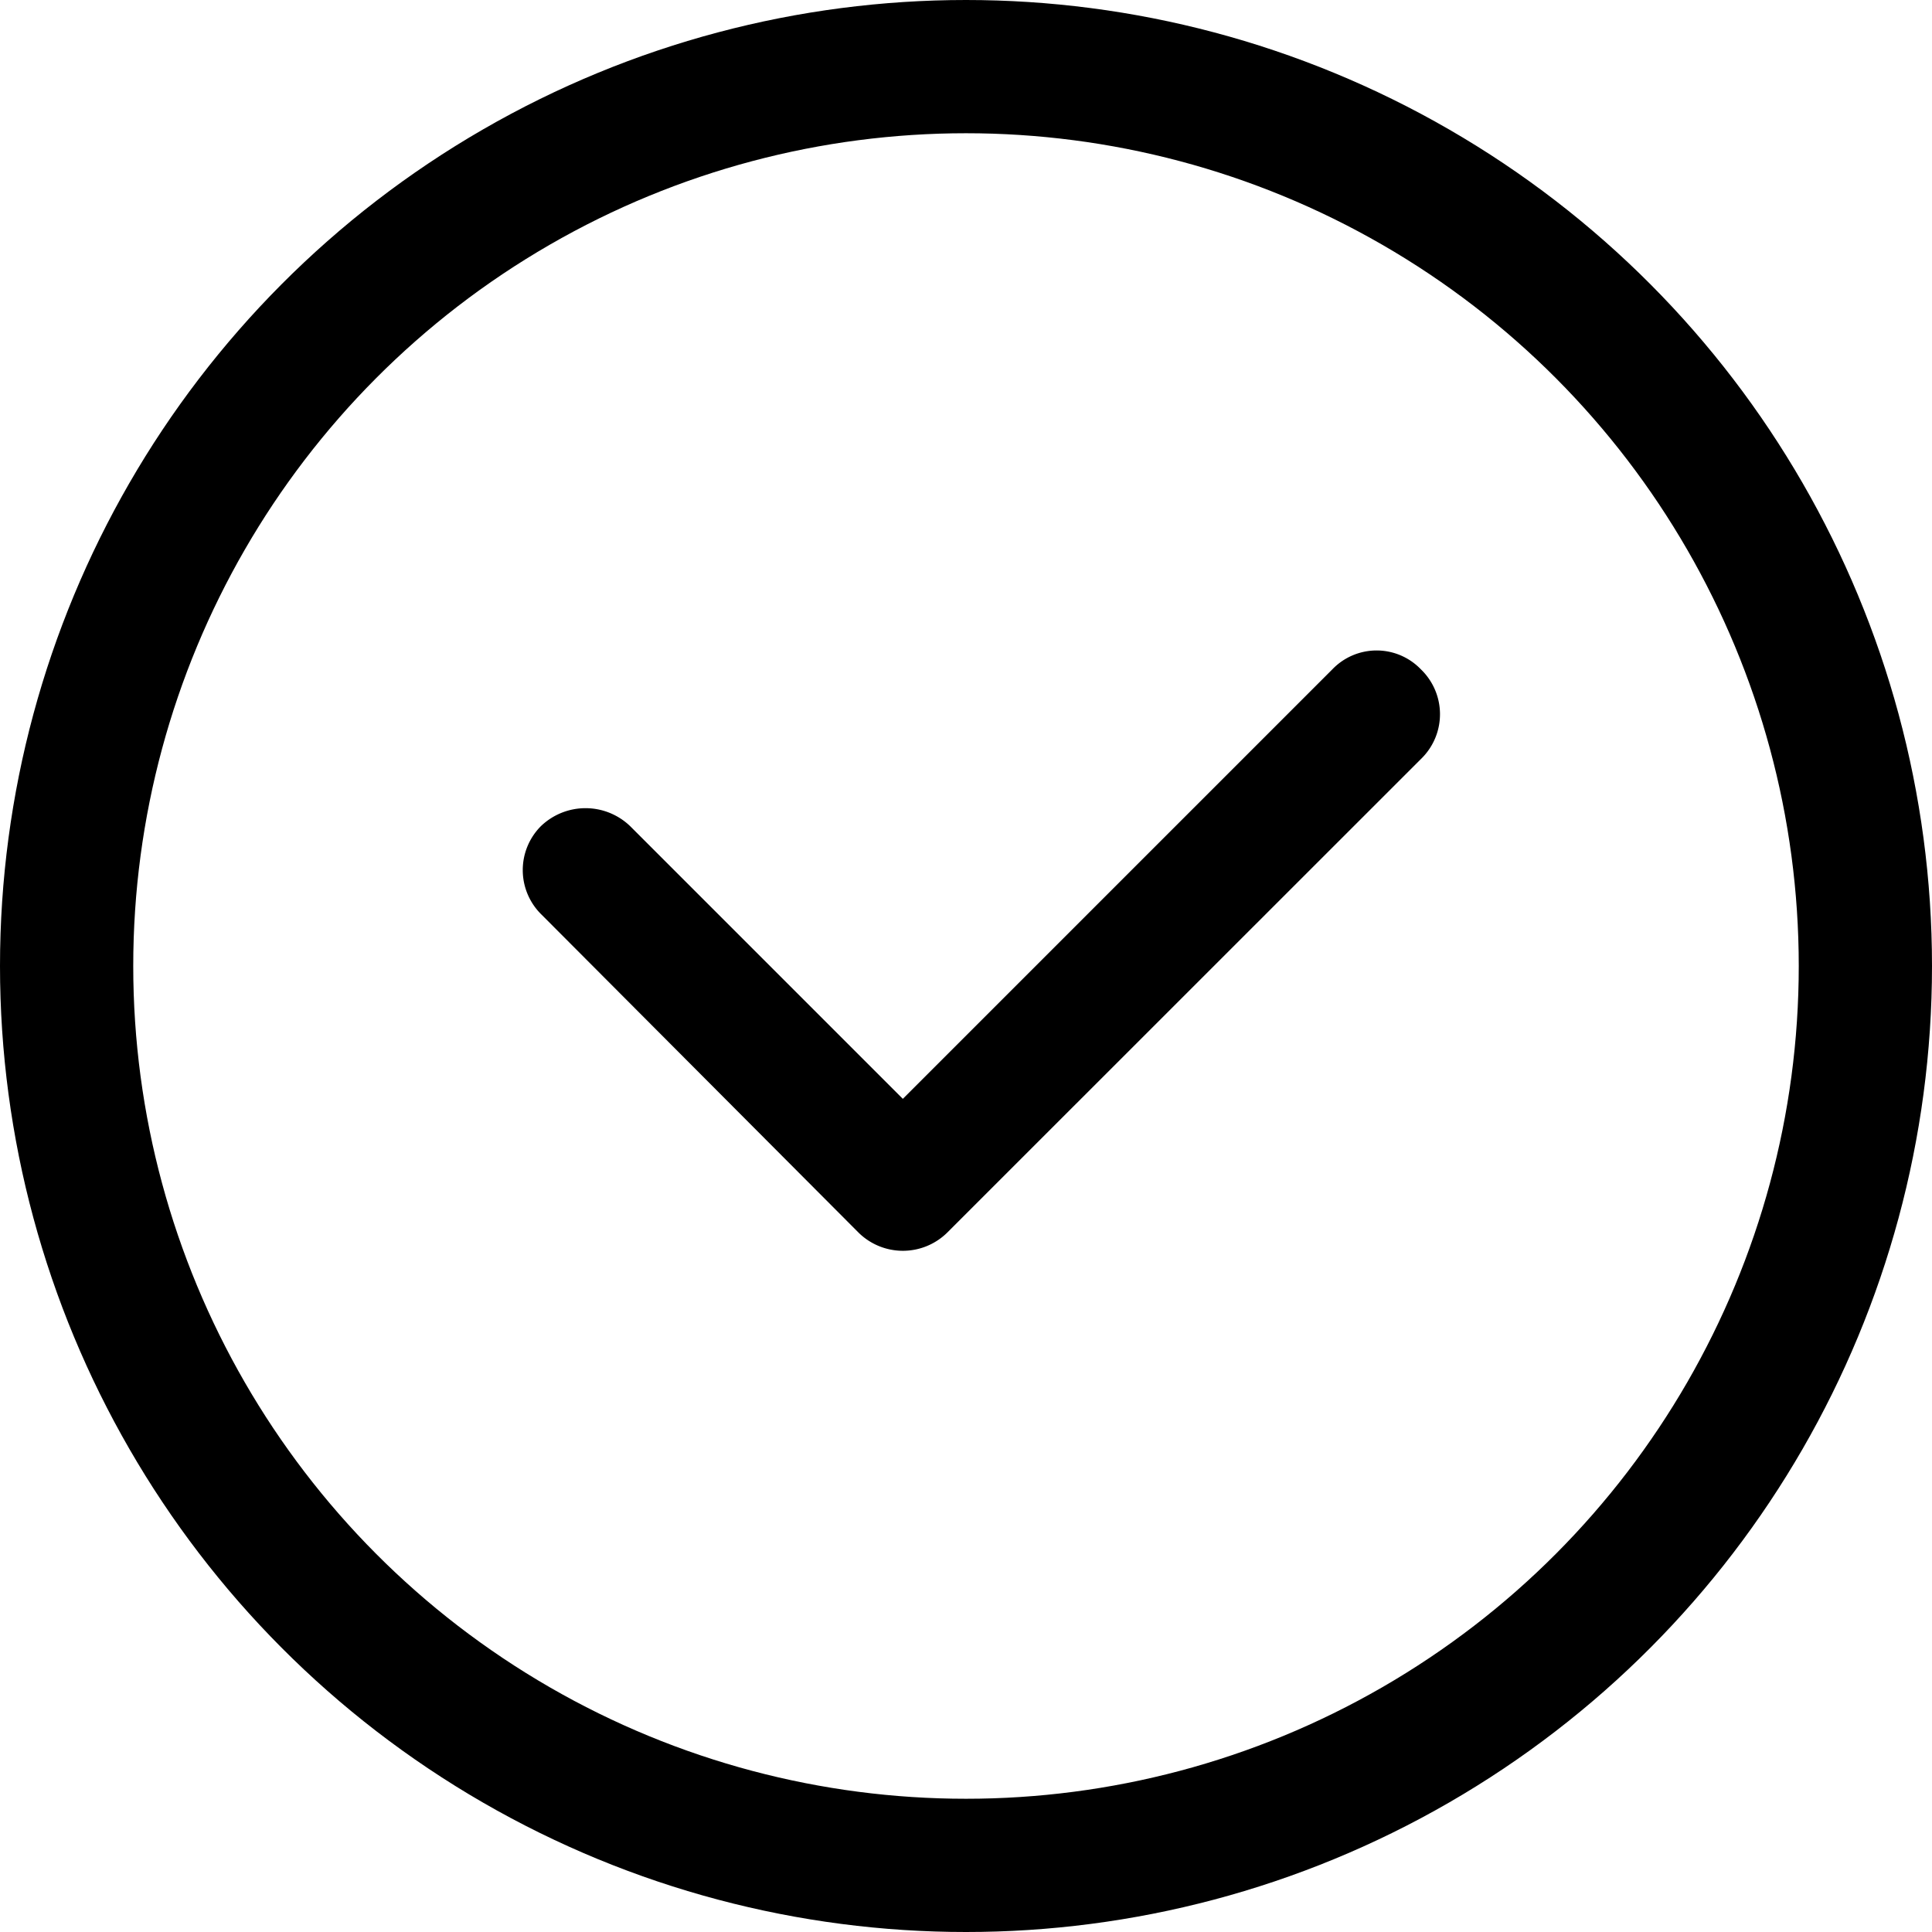 <svg xmlns="http://www.w3.org/2000/svg" width="29" height="29"><g fill="none" stroke="#000" stroke-width="2" data-name="Ellipse 118"><circle cx="14.5" cy="14.5" r="14.5" stroke="none"/><circle cx="14.5" cy="14.5" r="13.5"/></g><path d="m12.888 18.503-4.756-4.771a.934.934 0 0 1-.015-1.329.966.966 0 0 1 1.344 0l4.091 4.091 6.447-6.447a.921.921 0 0 1 1.329 0 .934.934 0 0 1 .017 1.33l-7.128 7.126a.948.948 0 0 1-1.329 0Z"/></svg>